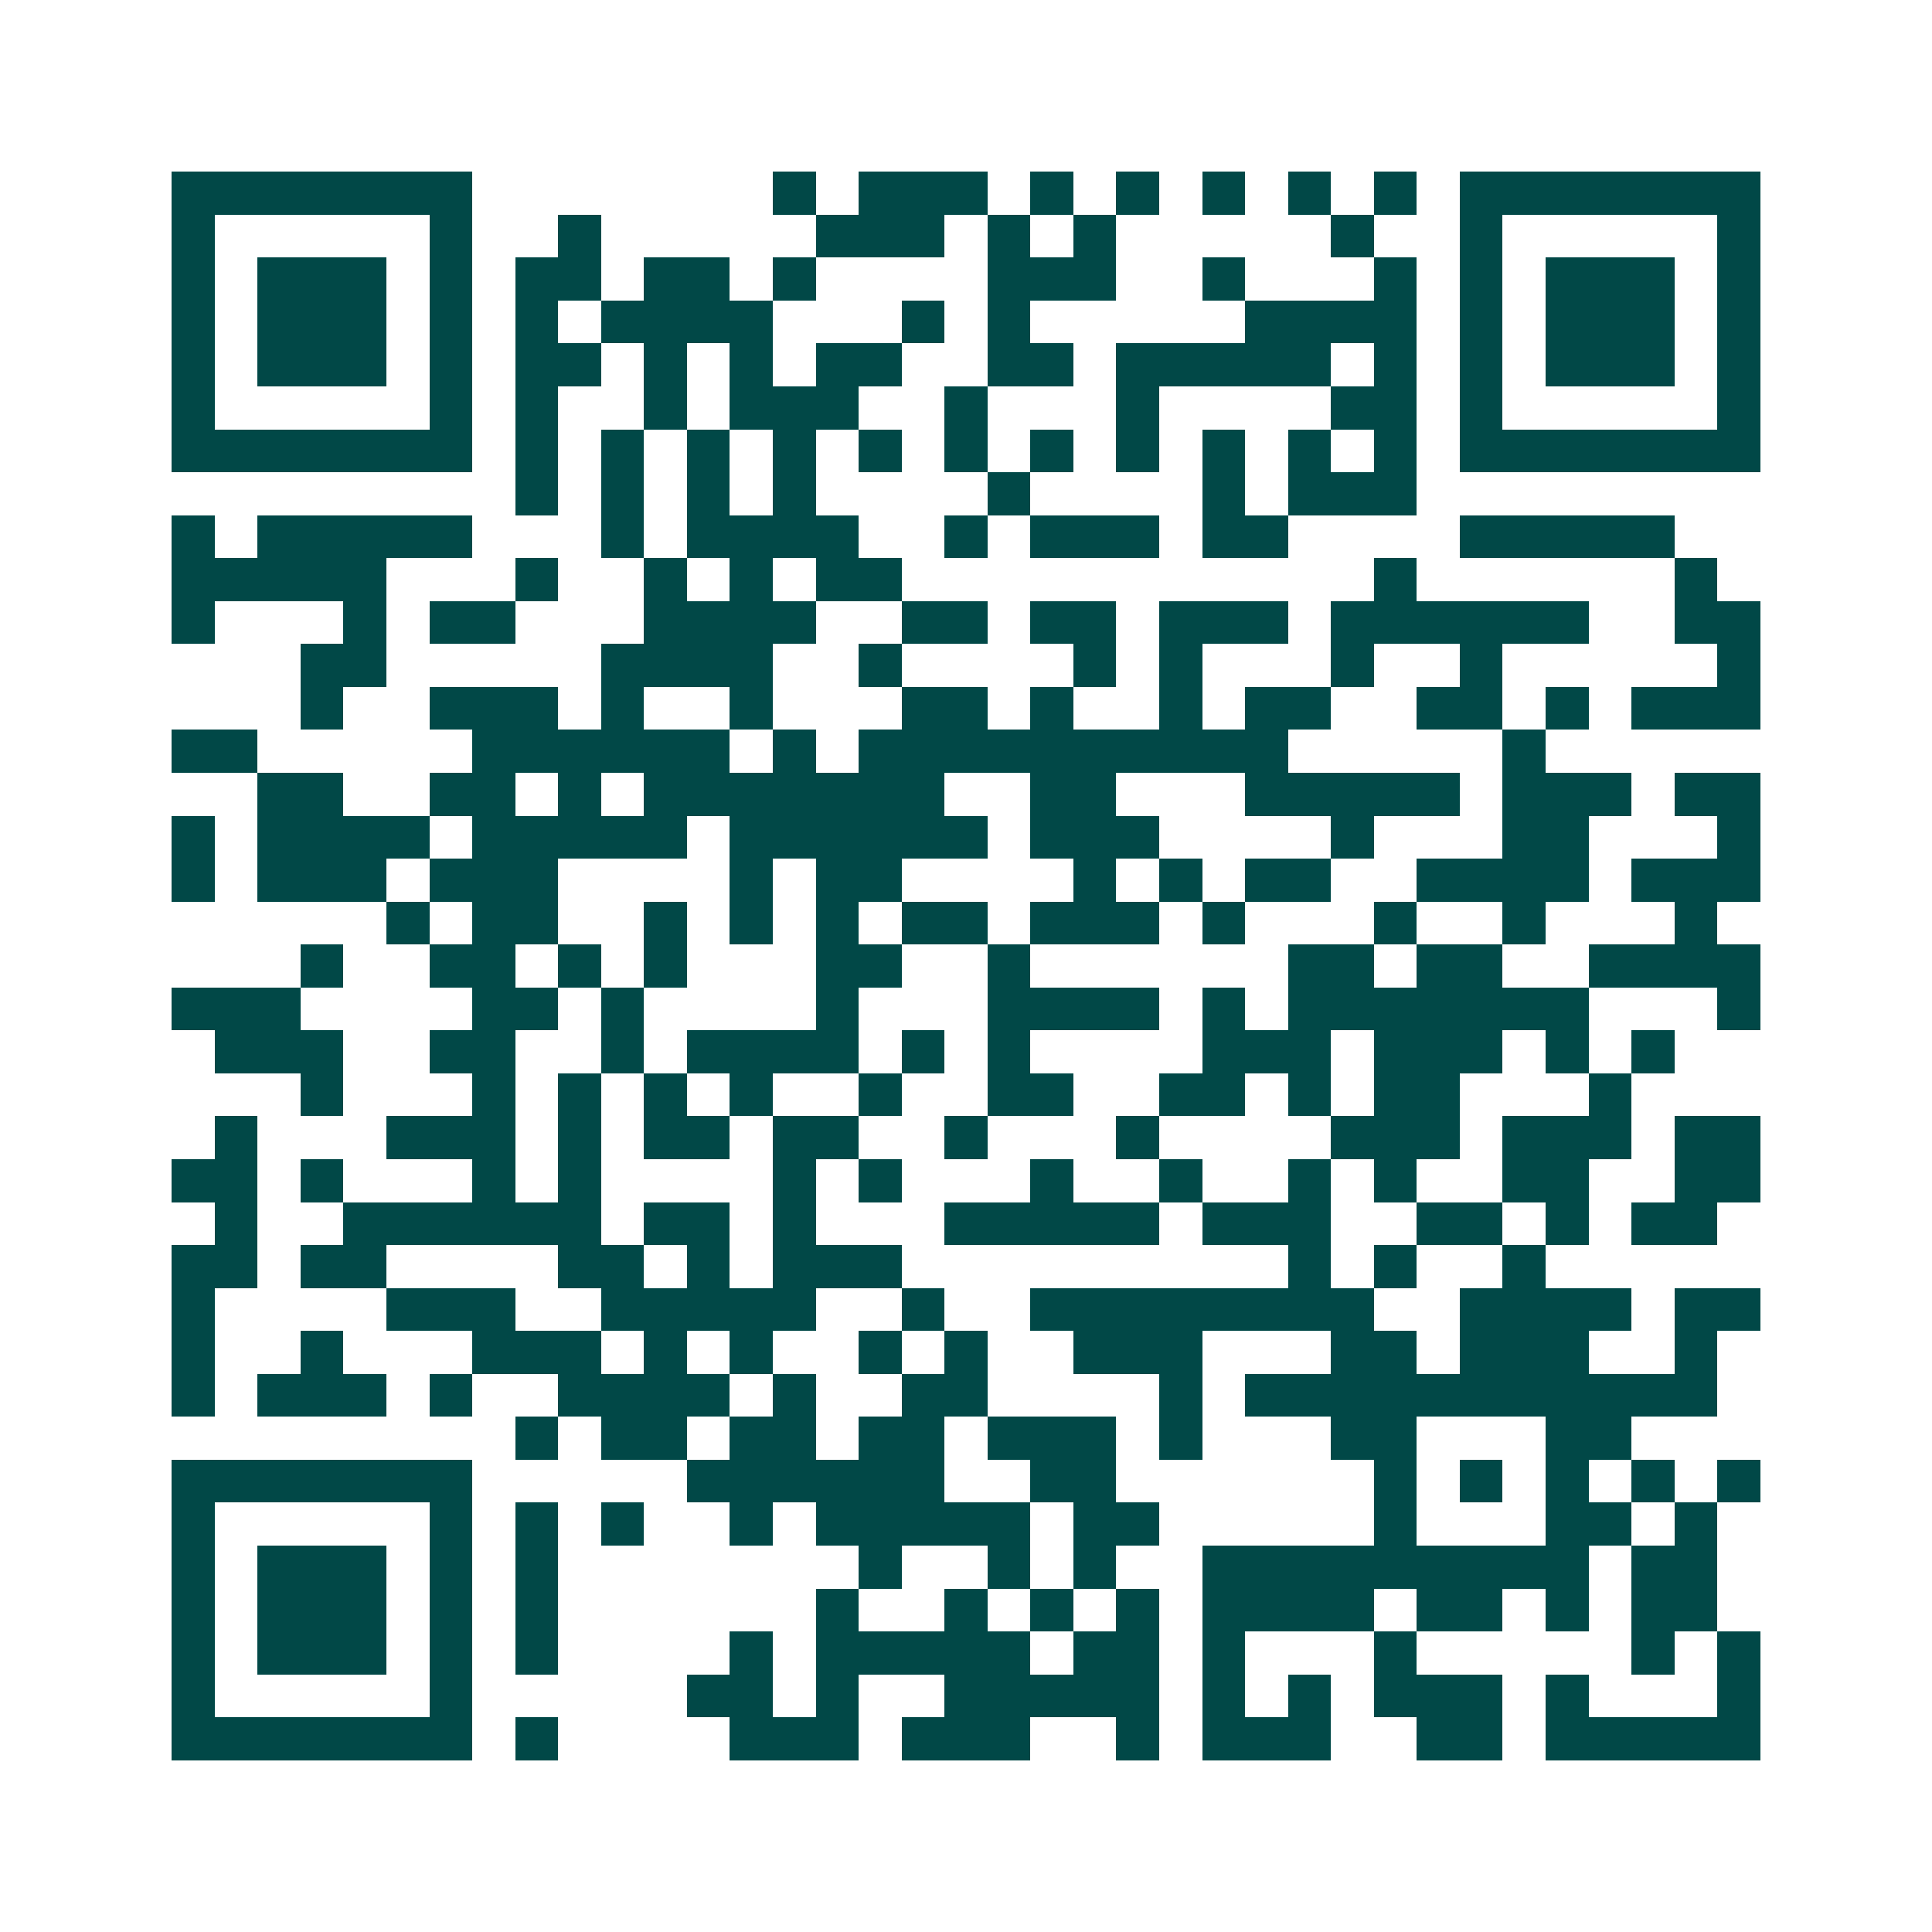 <svg xmlns="http://www.w3.org/2000/svg" width="200" height="200" viewBox="0 0 45 45" shape-rendering="crispEdges"><path fill="#ffffff" d="M0 0h45v45H0z"/><path stroke="#014847" d="M4 4.5h7m7 0h1m1 0h3m1 0h1m1 0h1m1 0h1m1 0h1m1 0h1m1 0h7M4 5.5h1m5 0h1m2 0h1m5 0h3m1 0h1m1 0h1m5 0h1m2 0h1m5 0h1M4 6.5h1m1 0h3m1 0h1m1 0h2m1 0h2m1 0h1m4 0h3m2 0h1m3 0h1m1 0h1m1 0h3m1 0h1M4 7.5h1m1 0h3m1 0h1m1 0h1m1 0h4m3 0h1m1 0h1m5 0h4m1 0h1m1 0h3m1 0h1M4 8.5h1m1 0h3m1 0h1m1 0h2m1 0h1m1 0h1m1 0h2m2 0h2m1 0h5m1 0h1m1 0h1m1 0h3m1 0h1M4 9.5h1m5 0h1m1 0h1m2 0h1m1 0h3m2 0h1m3 0h1m4 0h2m1 0h1m5 0h1M4 10.5h7m1 0h1m1 0h1m1 0h1m1 0h1m1 0h1m1 0h1m1 0h1m1 0h1m1 0h1m1 0h1m1 0h1m1 0h7M12 11.5h1m1 0h1m1 0h1m1 0h1m4 0h1m4 0h1m1 0h3M4 12.5h1m1 0h5m3 0h1m1 0h4m2 0h1m1 0h3m1 0h2m4 0h5M4 13.5h5m3 0h1m2 0h1m1 0h1m1 0h2m11 0h1m6 0h1M4 14.5h1m3 0h1m1 0h2m3 0h4m2 0h2m1 0h2m1 0h3m1 0h6m2 0h2M7 15.5h2m5 0h4m2 0h1m4 0h1m1 0h1m3 0h1m2 0h1m5 0h1M7 16.5h1m2 0h3m1 0h1m2 0h1m3 0h2m1 0h1m2 0h1m1 0h2m2 0h2m1 0h1m1 0h3M4 17.5h2m5 0h6m1 0h1m1 0h10m5 0h1M6 18.5h2m2 0h2m1 0h1m1 0h7m2 0h2m3 0h5m1 0h3m1 0h2M4 19.5h1m1 0h4m1 0h5m1 0h6m1 0h3m4 0h1m3 0h2m3 0h1M4 20.5h1m1 0h3m1 0h3m4 0h1m1 0h2m4 0h1m1 0h1m1 0h2m2 0h4m1 0h3M9 21.5h1m1 0h2m2 0h1m1 0h1m1 0h1m1 0h2m1 0h3m1 0h1m3 0h1m2 0h1m3 0h1M7 22.5h1m2 0h2m1 0h1m1 0h1m3 0h2m2 0h1m6 0h2m1 0h2m2 0h4M4 23.5h3m4 0h2m1 0h1m4 0h1m3 0h4m1 0h1m1 0h7m3 0h1M5 24.5h3m2 0h2m2 0h1m1 0h4m1 0h1m1 0h1m4 0h3m1 0h3m1 0h1m1 0h1M7 25.5h1m3 0h1m1 0h1m1 0h1m1 0h1m2 0h1m2 0h2m2 0h2m1 0h1m1 0h2m3 0h1M5 26.5h1m3 0h3m1 0h1m1 0h2m1 0h2m2 0h1m3 0h1m4 0h3m1 0h3m1 0h2M4 27.5h2m1 0h1m3 0h1m1 0h1m4 0h1m1 0h1m3 0h1m2 0h1m2 0h1m1 0h1m2 0h2m2 0h2M5 28.5h1m2 0h6m1 0h2m1 0h1m3 0h5m1 0h3m2 0h2m1 0h1m1 0h2M4 29.5h2m1 0h2m4 0h2m1 0h1m1 0h3m9 0h1m1 0h1m2 0h1M4 30.5h1m4 0h3m2 0h5m2 0h1m2 0h8m2 0h4m1 0h2M4 31.5h1m2 0h1m3 0h3m1 0h1m1 0h1m2 0h1m1 0h1m2 0h3m3 0h2m1 0h3m2 0h1M4 32.5h1m1 0h3m1 0h1m2 0h4m1 0h1m2 0h2m4 0h1m1 0h11M12 33.5h1m1 0h2m1 0h2m1 0h2m1 0h3m1 0h1m3 0h2m3 0h2M4 34.5h7m5 0h6m2 0h2m6 0h1m1 0h1m1 0h1m1 0h1m1 0h1M4 35.5h1m5 0h1m1 0h1m1 0h1m2 0h1m1 0h5m1 0h2m5 0h1m3 0h2m1 0h1M4 36.5h1m1 0h3m1 0h1m1 0h1m7 0h1m2 0h1m1 0h1m2 0h9m1 0h2M4 37.5h1m1 0h3m1 0h1m1 0h1m6 0h1m2 0h1m1 0h1m1 0h1m1 0h4m1 0h2m1 0h1m1 0h2M4 38.5h1m1 0h3m1 0h1m1 0h1m4 0h1m1 0h5m1 0h2m1 0h1m3 0h1m5 0h1m1 0h1M4 39.5h1m5 0h1m5 0h2m1 0h1m2 0h5m1 0h1m1 0h1m1 0h3m1 0h1m3 0h1M4 40.5h7m1 0h1m4 0h3m1 0h3m2 0h1m1 0h3m2 0h2m1 0h5"/></svg>

